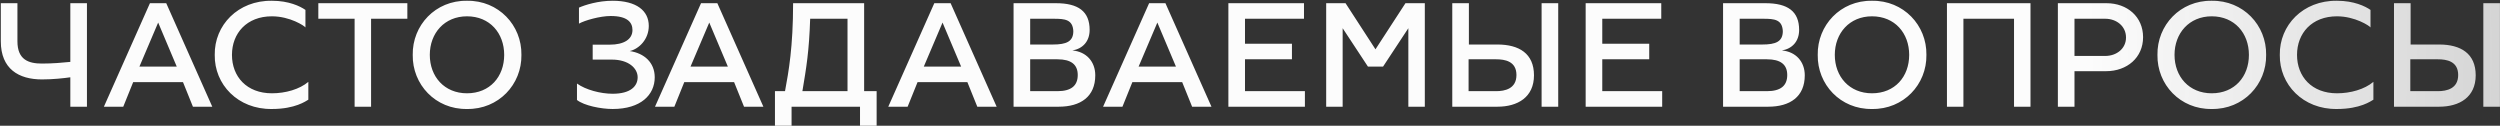 <?xml version="1.0" encoding="UTF-8"?> <svg xmlns="http://www.w3.org/2000/svg" width="1312" height="66" viewBox="0 0 1312 66" fill="none"><rect x="0" y="0" width="1312" height="66" fill="#333333" stroke="none"/><path d="M36.908 56V40.56C33.628 41.04 27.868 41.68 22.028 41.68C9.788 41.68 0.428 36.16 0.428 21.68V1.68H9.148V21.68C9.148 31.36 14.988 33.36 22.028 33.36C27.628 33.36 33.068 32.88 36.908 32.48V1.68H45.628V56H36.908ZM54.524 56L78.684 1.68H87.244L111.404 56H101.244L96.044 43.12H69.884L64.684 56H54.524ZM73.164 34.96H92.764L83.004 11.84L73.164 34.96ZM142.694 57.2C124.854 57.44 112.454 44.32 112.694 28.8C112.454 13.28 124.854 0.16 142.694 0.4C151.654 0.4 157.494 3.28 160.294 5.2V14.4C159.814 13.6 152.214 8.56 142.694 8.56C129.494 8.56 121.734 17.44 121.734 28.8C121.734 40.24 129.494 48.96 142.694 48.96C149.814 48.96 157.174 46.88 161.814 42.96V52.32C160.534 53.04 154.934 57.2 142.694 57.2ZM186.099 56V9.84H167.059V1.68H213.779V9.84H194.739V56H186.099ZM245.08 57.2C228.52 57.44 216.36 44.32 216.6 28.8C216.36 13.28 228.52 0.16 245.08 0.4C261.64 0.16 273.88 13.28 273.64 28.8C273.88 44.32 261.64 57.44 245.08 57.2ZM245.08 48.96C257.08 48.96 264.6 40.24 264.6 28.8C264.6 17.44 257.08 8.56 245.08 8.56C233.24 8.56 225.56 17.44 225.56 28.8C225.56 40.24 233.24 48.96 245.08 48.96ZM321.52 57.2C315.44 57.2 306.56 55.44 302.8 52.48V43.84C307.36 47.12 315.12 49.2 321.52 49.2C330.96 49.2 334.64 45.2 334.64 40.56C334.64 35.84 329.92 31.28 321.12 31.28H311.04V23.44H320C327.44 23.44 331.92 20.64 331.92 15.76C331.92 11.76 329.28 8.4 320.48 8.4C314.88 8.4 306.8 10.72 303.84 12.4V4C307.12 2.56 313.92 0.4 321.52 0.4C334 0.4 340.48 5.6 340.48 13.6C340.48 20.64 335.36 25.68 330.48 26.8C338.16 27.92 343.6 32.88 343.6 40.56C343.6 49.76 336.32 57.2 321.52 57.2ZM343.743 56L367.903 1.68H376.463L400.623 56H390.463L385.263 43.12H359.103L353.903 56H343.743ZM362.383 34.96H381.983L372.223 11.84L362.383 34.96ZM406.697 66V47.84H411.977C413.897 37.6 416.217 24.48 416.217 1.68H453.497V47.84H460.057V66H451.337V56H415.417V66H406.697ZM421.097 47.84H444.777V9.84H425.177C424.617 27.04 423.177 35.44 421.097 47.84ZM466.164 56L490.324 1.68H498.884L523.044 56H512.884L507.684 43.12H481.524L476.324 56H466.164ZM484.804 34.96H504.404L494.644 11.84L484.804 34.96ZM562.799 26.48C570.159 27.12 574.799 32.4 574.799 39.52C574.799 50.72 567.119 56 555.599 56H531.919V1.68H554.159C565.919 1.68 571.839 6 571.839 15.68C571.839 21.84 568.079 25.6 562.799 26.48ZM553.039 9.84H540.639V23.36H552.559C559.599 23.36 563.279 21.84 563.279 16.32C562.959 10.24 558.879 9.84 553.039 9.84ZM554.959 47.84C562.079 47.84 565.599 45.04 565.599 39.36C565.599 33.84 562.079 31.12 554.959 31.12H540.639V47.84H554.959ZM578.899 56L603.059 1.68H611.619L635.779 56H625.619L620.419 43.12H594.259L589.059 56H578.899ZM597.539 34.96H617.139L607.379 11.84L597.539 34.96ZM653.373 47.84H684.813V56H644.653V1.68H684.333V9.84H653.373V22.96H678.013V31.12H653.373V47.84ZM695.981 56V1.68H706.141L721.821 25.84V25.92L737.581 1.68H747.741V56H739.101V14.8L725.821 34.96H717.901L704.621 14.8V56H695.981ZM762.153 56V1.68H770.873V23.36H785.833C797.193 23.36 805.033 28.08 805.033 39.52C805.033 50.96 796.553 56 785.833 56H762.153ZM809.033 56V1.68H817.753V56H809.033ZM770.713 47.84H785.193C789.673 47.84 795.833 46.64 795.833 39.36C795.833 32.08 789.673 31.12 785.193 31.12H770.713V47.84ZM840.873 47.84H872.313V56H832.153V1.68H871.833V9.84H840.873V22.96H865.513V31.12H840.873V47.84ZM935.143 26.48C942.503 27.12 947.143 32.4 947.143 39.52C947.143 50.72 939.463 56 927.943 56H904.263V1.68H926.503C938.263 1.68 944.183 6 944.183 15.68C944.183 21.84 940.423 25.6 935.143 26.48ZM925.383 9.84H912.983V23.36H924.903C931.943 23.36 935.623 21.84 935.623 16.32C935.303 10.24 931.223 9.84 925.383 9.84ZM927.303 47.84C934.423 47.84 937.943 45.04 937.943 39.36C937.943 33.84 934.423 31.12 927.303 31.12H912.983V47.84H927.303ZM982.424 57.2C965.864 57.44 953.704 44.32 953.944 28.8C953.704 13.28 965.864 0.16 982.424 0.4C998.984 0.16 1011.22 13.28 1010.98 28.8C1011.22 44.32 998.984 57.44 982.424 57.2ZM982.424 48.96C994.424 48.96 1001.94 40.24 1001.94 28.8C1001.94 17.44 994.424 8.56 982.424 8.56C970.584 8.56 962.904 17.44 962.904 28.8C962.904 40.24 970.584 48.96 982.424 48.96ZM1021.76 56V1.68H1065.6V56H1056.96V9.84H1030.4V56H1021.76ZM1105.49 1.68C1116.37 1.68 1124.69 8.8 1124.69 19.52C1124.69 30.24 1116.29 37.36 1105.25 37.36H1088.69V56H1079.97V1.68H1105.49ZM1104.85 29.36C1110.77 29.36 1115.73 25.52 1115.73 19.68C1115.73 13.76 1110.77 9.84 1104.85 9.84H1088.69V29.36H1104.85ZM1160.71 57.2C1144.15 57.44 1131.99 44.32 1132.23 28.8C1131.99 13.28 1144.15 0.16 1160.71 0.4C1177.27 0.16 1189.51 13.28 1189.27 28.8C1189.51 44.32 1177.27 57.44 1160.71 57.2ZM1160.71 48.96C1172.7 48.96 1180.23 40.24 1180.23 28.8C1180.23 17.44 1172.7 8.56 1160.71 8.56C1148.87 8.56 1141.19 17.44 1141.19 28.8C1141.19 40.24 1148.87 48.96 1160.71 48.96ZM1226.44 57.2C1208.6 57.44 1196.2 44.32 1196.44 28.8C1196.2 13.28 1208.6 0.16 1226.44 0.4C1235.4 0.4 1241.24 3.28 1244.04 5.2V14.4C1243.56 13.6 1235.96 8.56 1226.44 8.56C1213.24 8.56 1205.48 17.44 1205.48 28.8C1205.48 40.24 1213.24 48.96 1226.44 48.96C1233.56 48.96 1240.92 46.88 1245.56 42.96V52.32C1244.28 53.04 1238.68 57.2 1226.44 57.2ZM1256.37 56V1.68H1265.09V23.36H1280.05C1291.41 23.36 1299.25 28.08 1299.25 39.52C1299.25 50.96 1290.77 56 1280.05 56H1256.37ZM1303.25 56V1.68H1311.97V56H1303.25ZM1264.93 47.84H1279.41C1283.89 47.84 1290.05 46.64 1290.05 39.36C1290.05 32.08 1283.89 31.12 1279.41 31.12H1264.93V47.84Z" fill="url(#paint0_radial_505_7)"></path><defs><radialGradient id="paint0_radial_505_7" cx="0" cy="0" r="1" gradientUnits="userSpaceOnUse" gradientTransform="translate(458 28) scale(2012 1550.81)"><stop offset="0.316" stop-color="#FCFCFC"></stop><stop offset="1" stop-color="#969696" stop-opacity="0.2"></stop></radialGradient></defs></svg> 